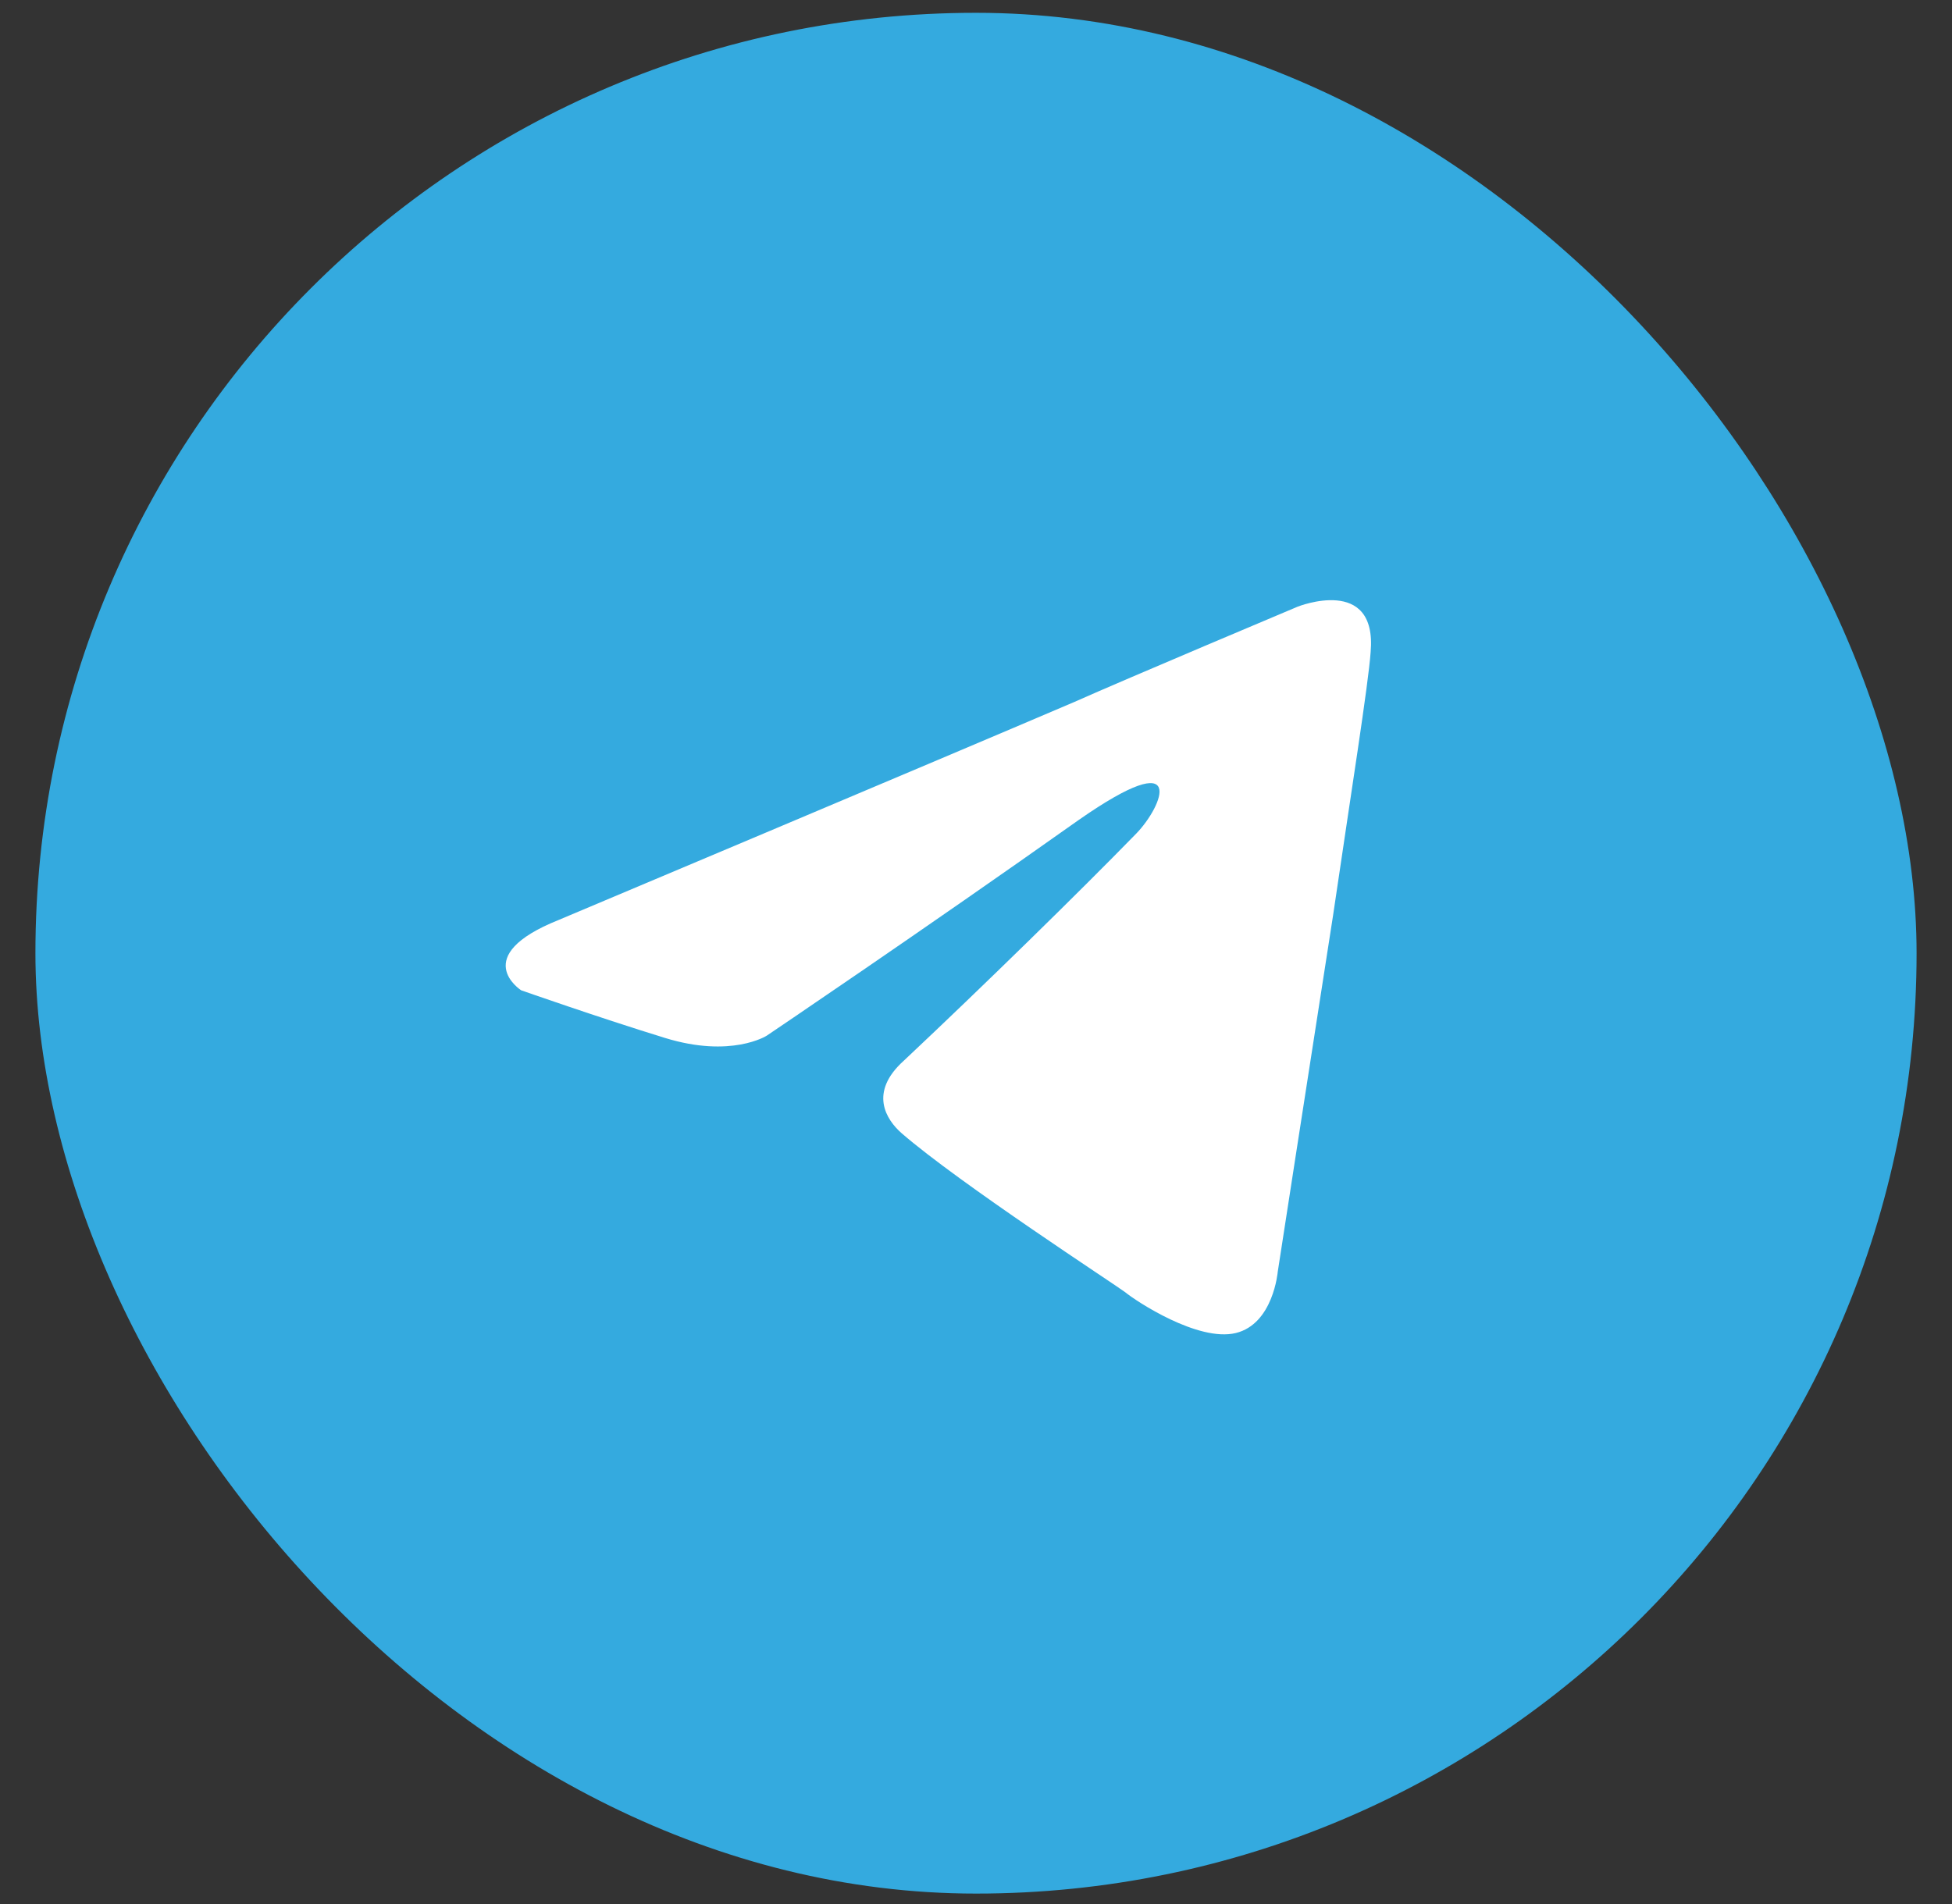 <svg width="41" height="40" viewBox="0 0 41 40" fill="none" xmlns="http://www.w3.org/2000/svg">
<rect x="0" y="0" width="41" height="40" fill="#333333" stroke="none"/>
<g id="Social Media / Telegram">
<rect id="Logo Container" x="0.744" y="0.269" width="39.512" height="39.512" rx="19.756" fill="#34AADF"/>
<path id="Vector" d="M11.736 19.326C11.736 19.326 19.775 15.94 22.563 14.748C23.632 14.271 27.256 12.745 27.256 12.745C27.256 12.745 28.929 12.077 28.789 13.699C28.743 14.366 28.371 16.703 28 19.23C27.442 22.807 26.838 26.717 26.838 26.717C26.838 26.717 26.745 27.814 25.955 28.005C25.165 28.195 23.864 27.337 23.632 27.146C23.446 27.003 20.147 24.857 18.939 23.808C18.613 23.522 18.242 22.95 18.985 22.282C20.658 20.709 22.656 18.753 23.864 17.514C24.422 16.941 24.979 15.606 22.656 17.227C19.357 19.564 16.104 21.758 16.104 21.758C16.104 21.758 15.361 22.235 13.967 21.805C12.573 21.376 10.946 20.804 10.946 20.804C10.946 20.804 9.831 20.089 11.736 19.326Z" fill="white"/>
</g>
</svg>
